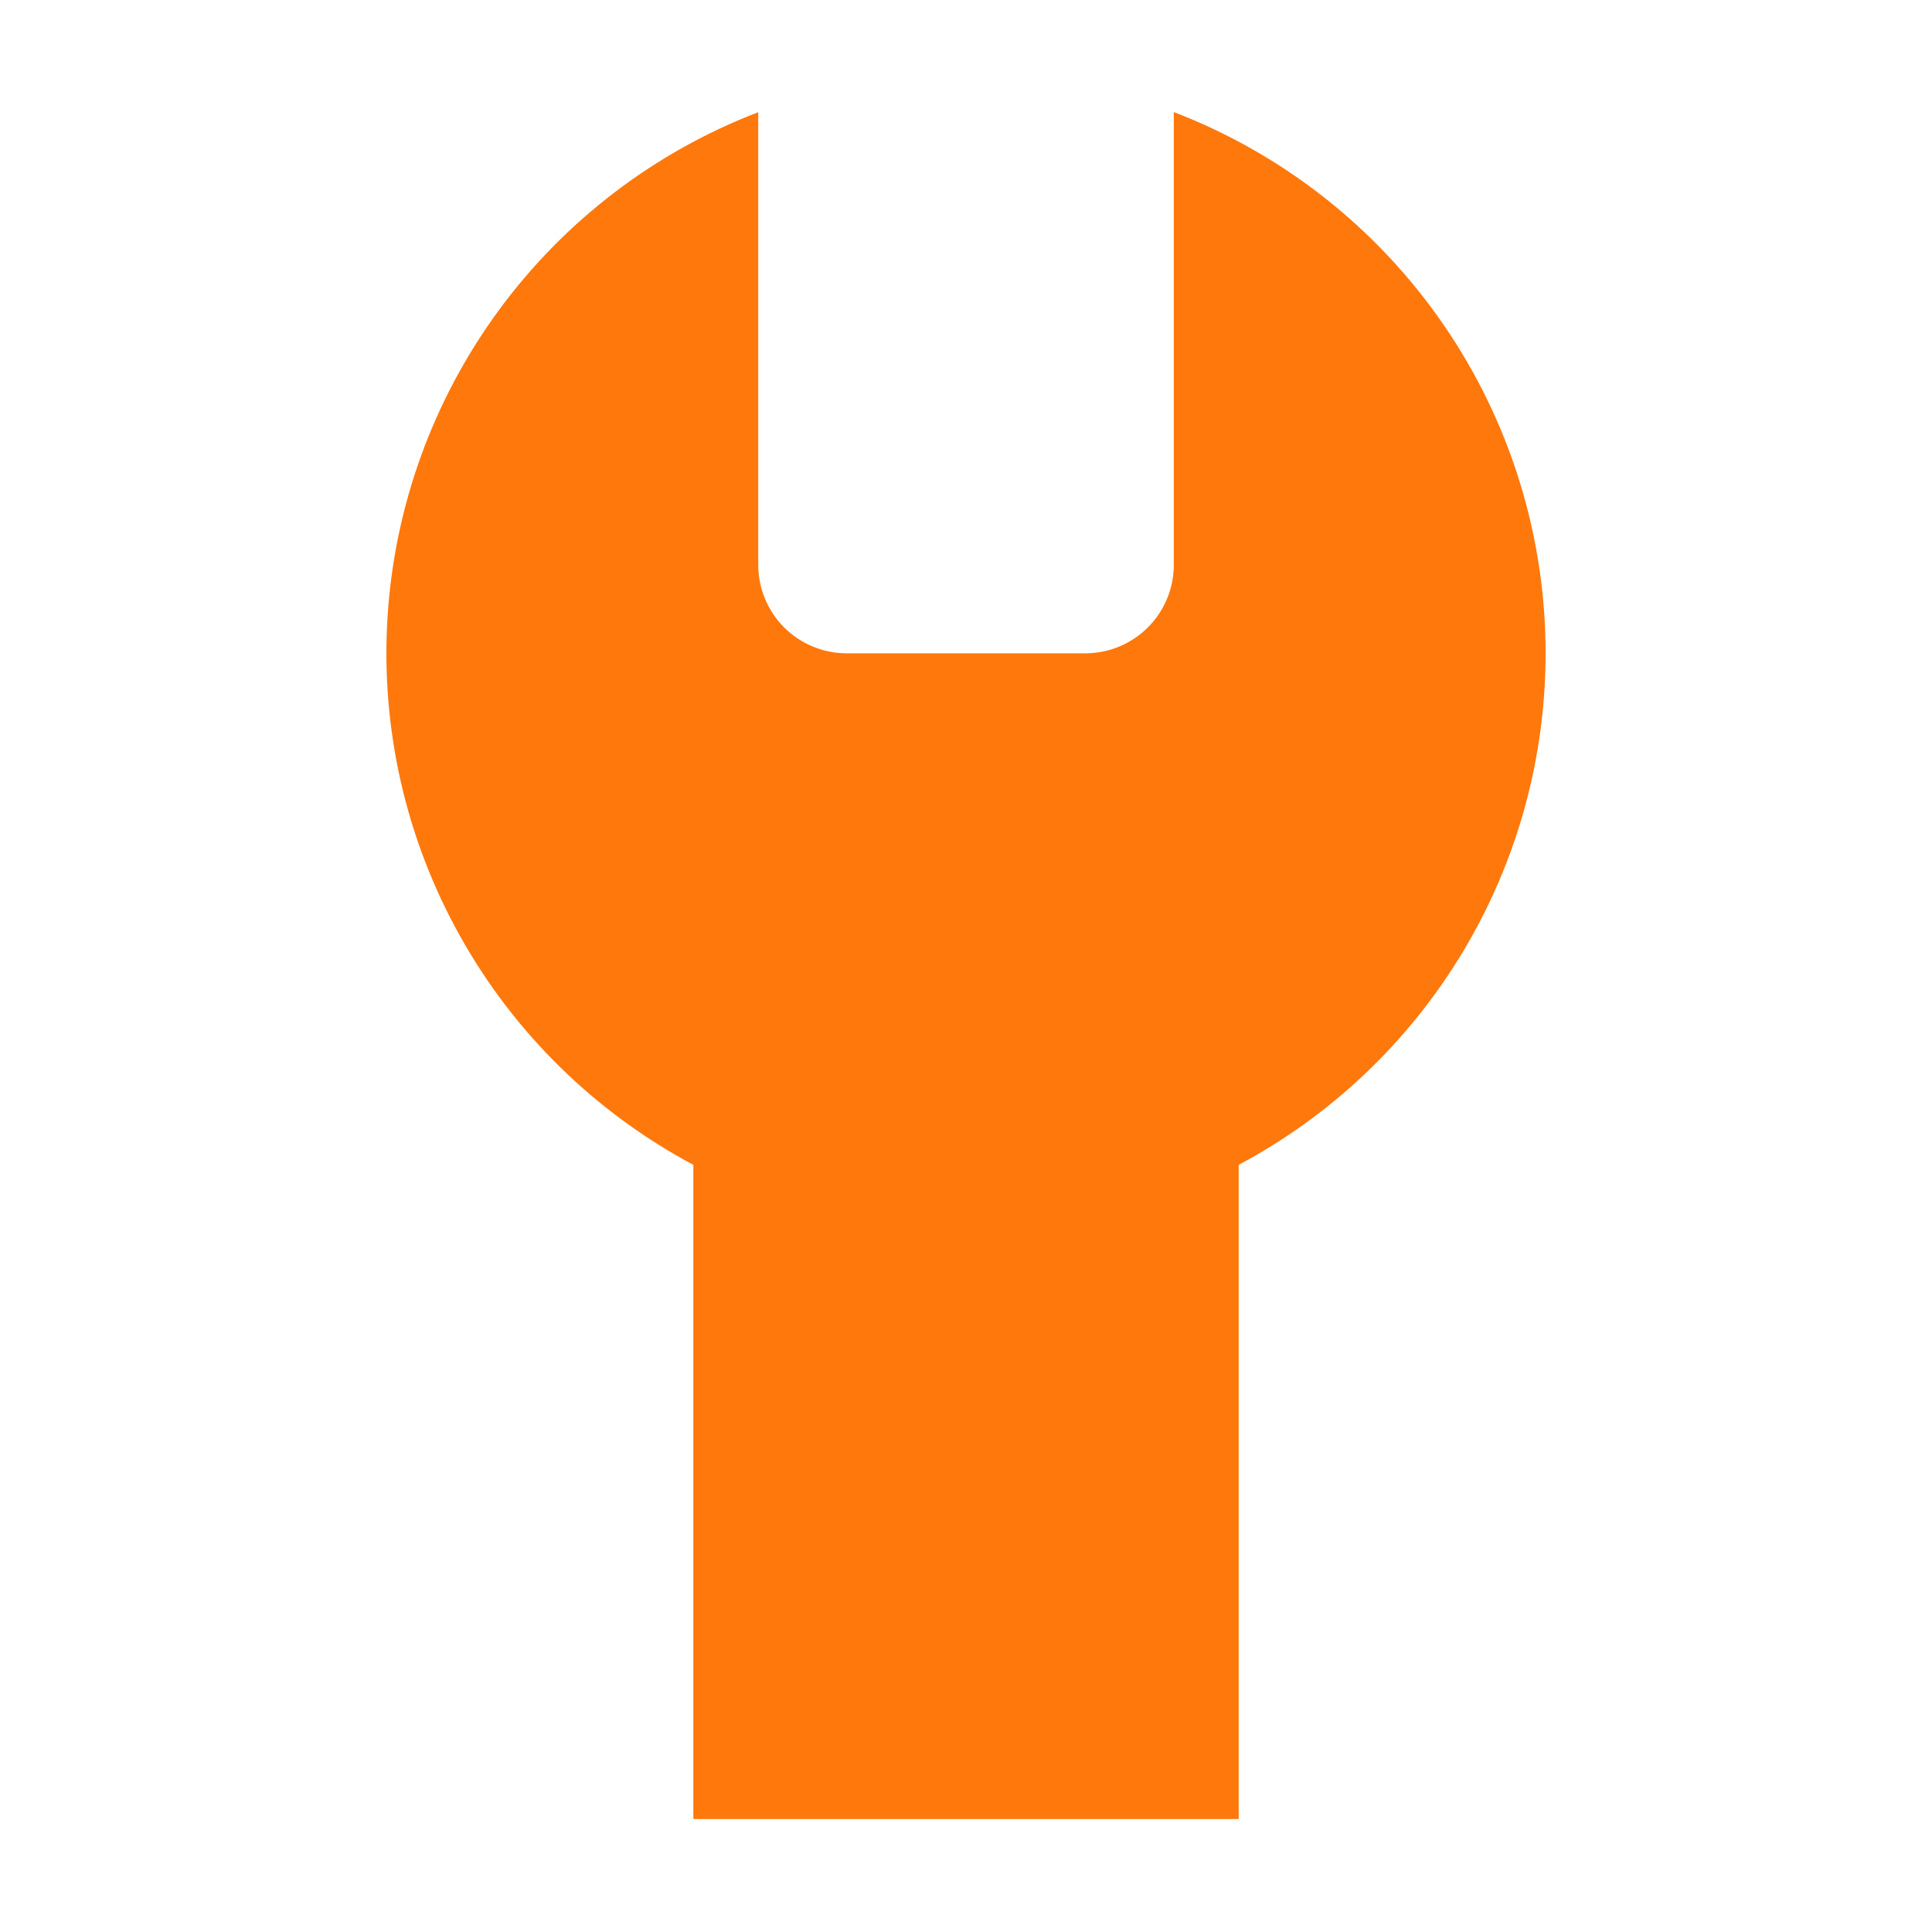 <svg width="500" height="500" viewBox="0 0 500 500" fill="none" xmlns="http://www.w3.org/2000/svg">
<path d="M400 169.078C400.007 138.738 390.815 109.109 373.636 84.101C356.458 59.092 332.1 39.88 303.778 29V146.181C303.778 152.254 301.366 158.078 297.072 162.372C292.778 166.666 286.954 169.078 280.882 169.078H219.126C213.054 169.078 207.23 166.666 202.936 162.372C198.642 158.078 196.23 152.254 196.23 146.181V29.035C169.379 39.348 146.06 57.162 129.049 80.355C112.039 103.549 102.054 131.143 100.284 159.851C98.515 188.559 105.035 217.171 119.069 242.278C133.102 267.385 154.057 287.928 179.437 301.461V470.765H320.57V301.461C344.569 288.67 364.637 269.594 378.628 246.275C392.619 222.956 400.007 196.272 400 169.078Z" fill="#FF780C"/>
</svg>
